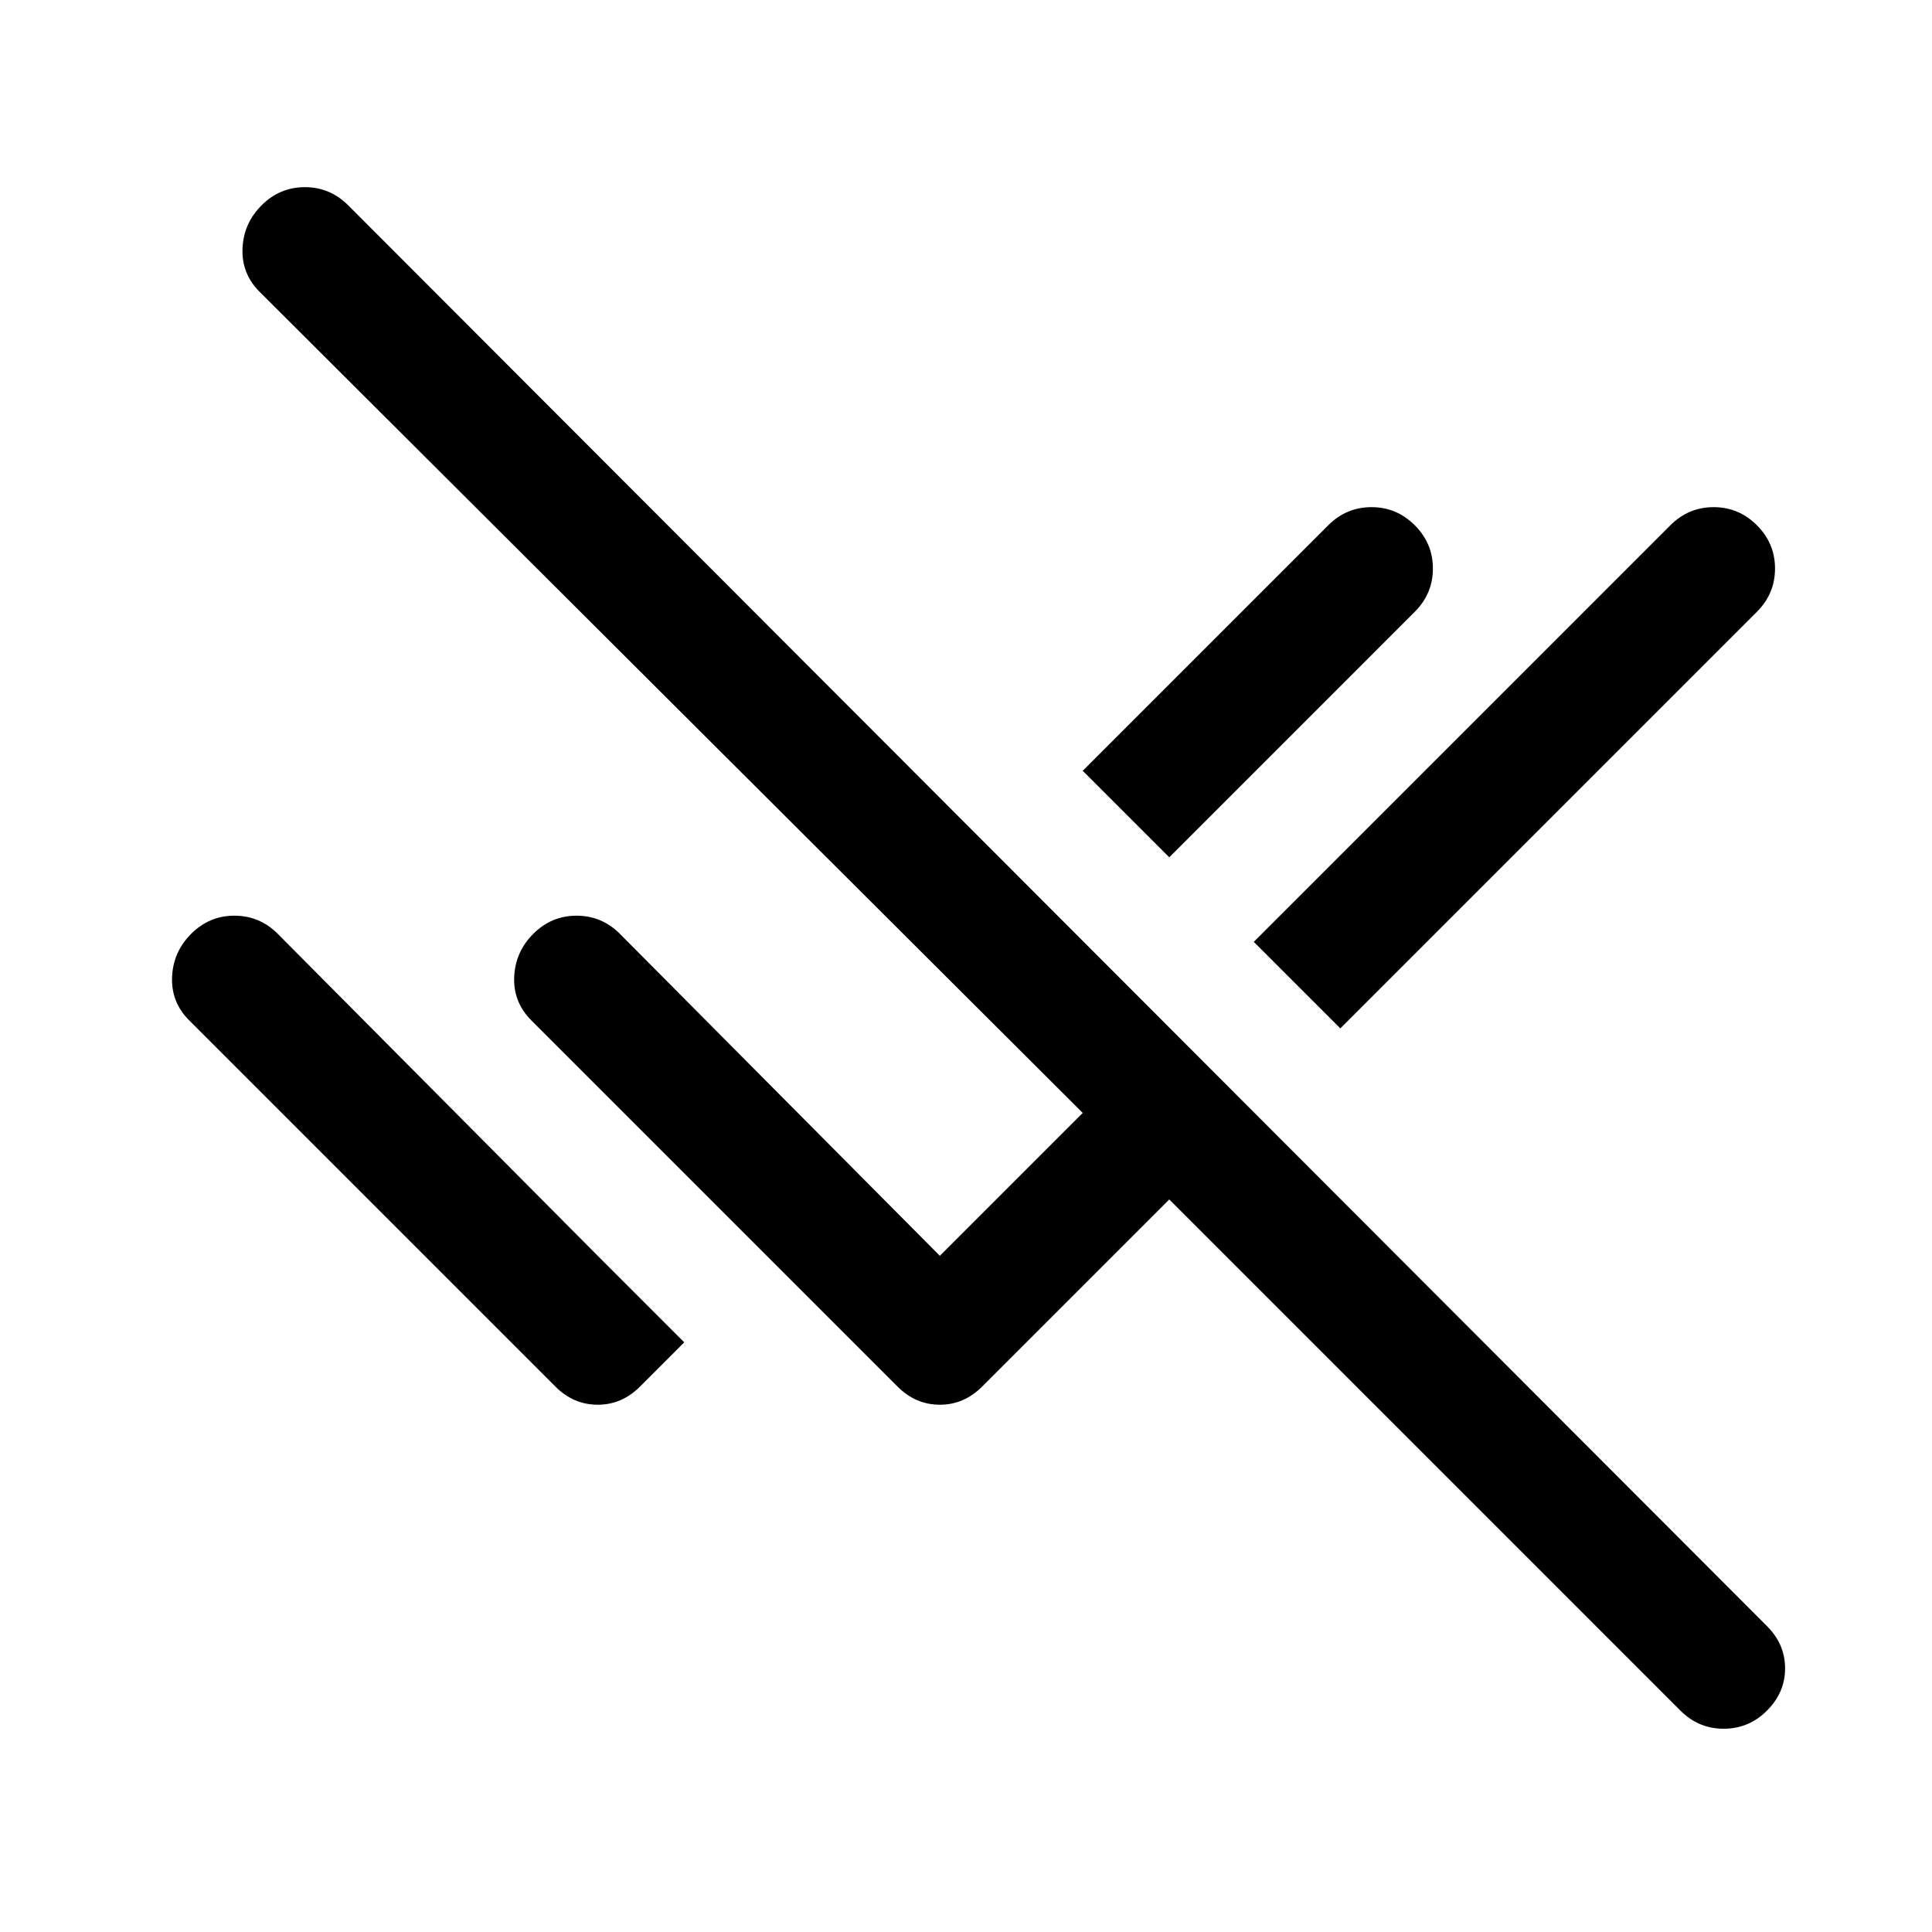 <svg xmlns="http://www.w3.org/2000/svg" width="48" height="48" viewBox="0 -960 960 960"><path d="M835-110 581-364l-93 93q-9 9-21 9t-21-9L264-453q-9-9-8.5-21.5T265-496q9-9 21.5-9t21.5 9l159 160 71-71-409-408q-9-9-8.5-21.5T130-858q9-9 21.5-9t21.5 9l705 706q9 9 9 21t-9 21q-9 9-21.5 9t-21.5-9ZM276-271 94-453q-9-9-8.5-21.5T95-496q9-9 21.5-9t21.5 9l159 160 43 43-22 22q-9 9-21 9t-21-9Zm390-178-43-43 207-207q9-9 21.5-9t21.5 9q9 9 9 21.5t-9 21.5L666-449Zm-85-85-43-43 122-122q9-9 21.5-9t21.5 9q9 9 9 21.5t-9 21.5L581-534Z"/></svg>